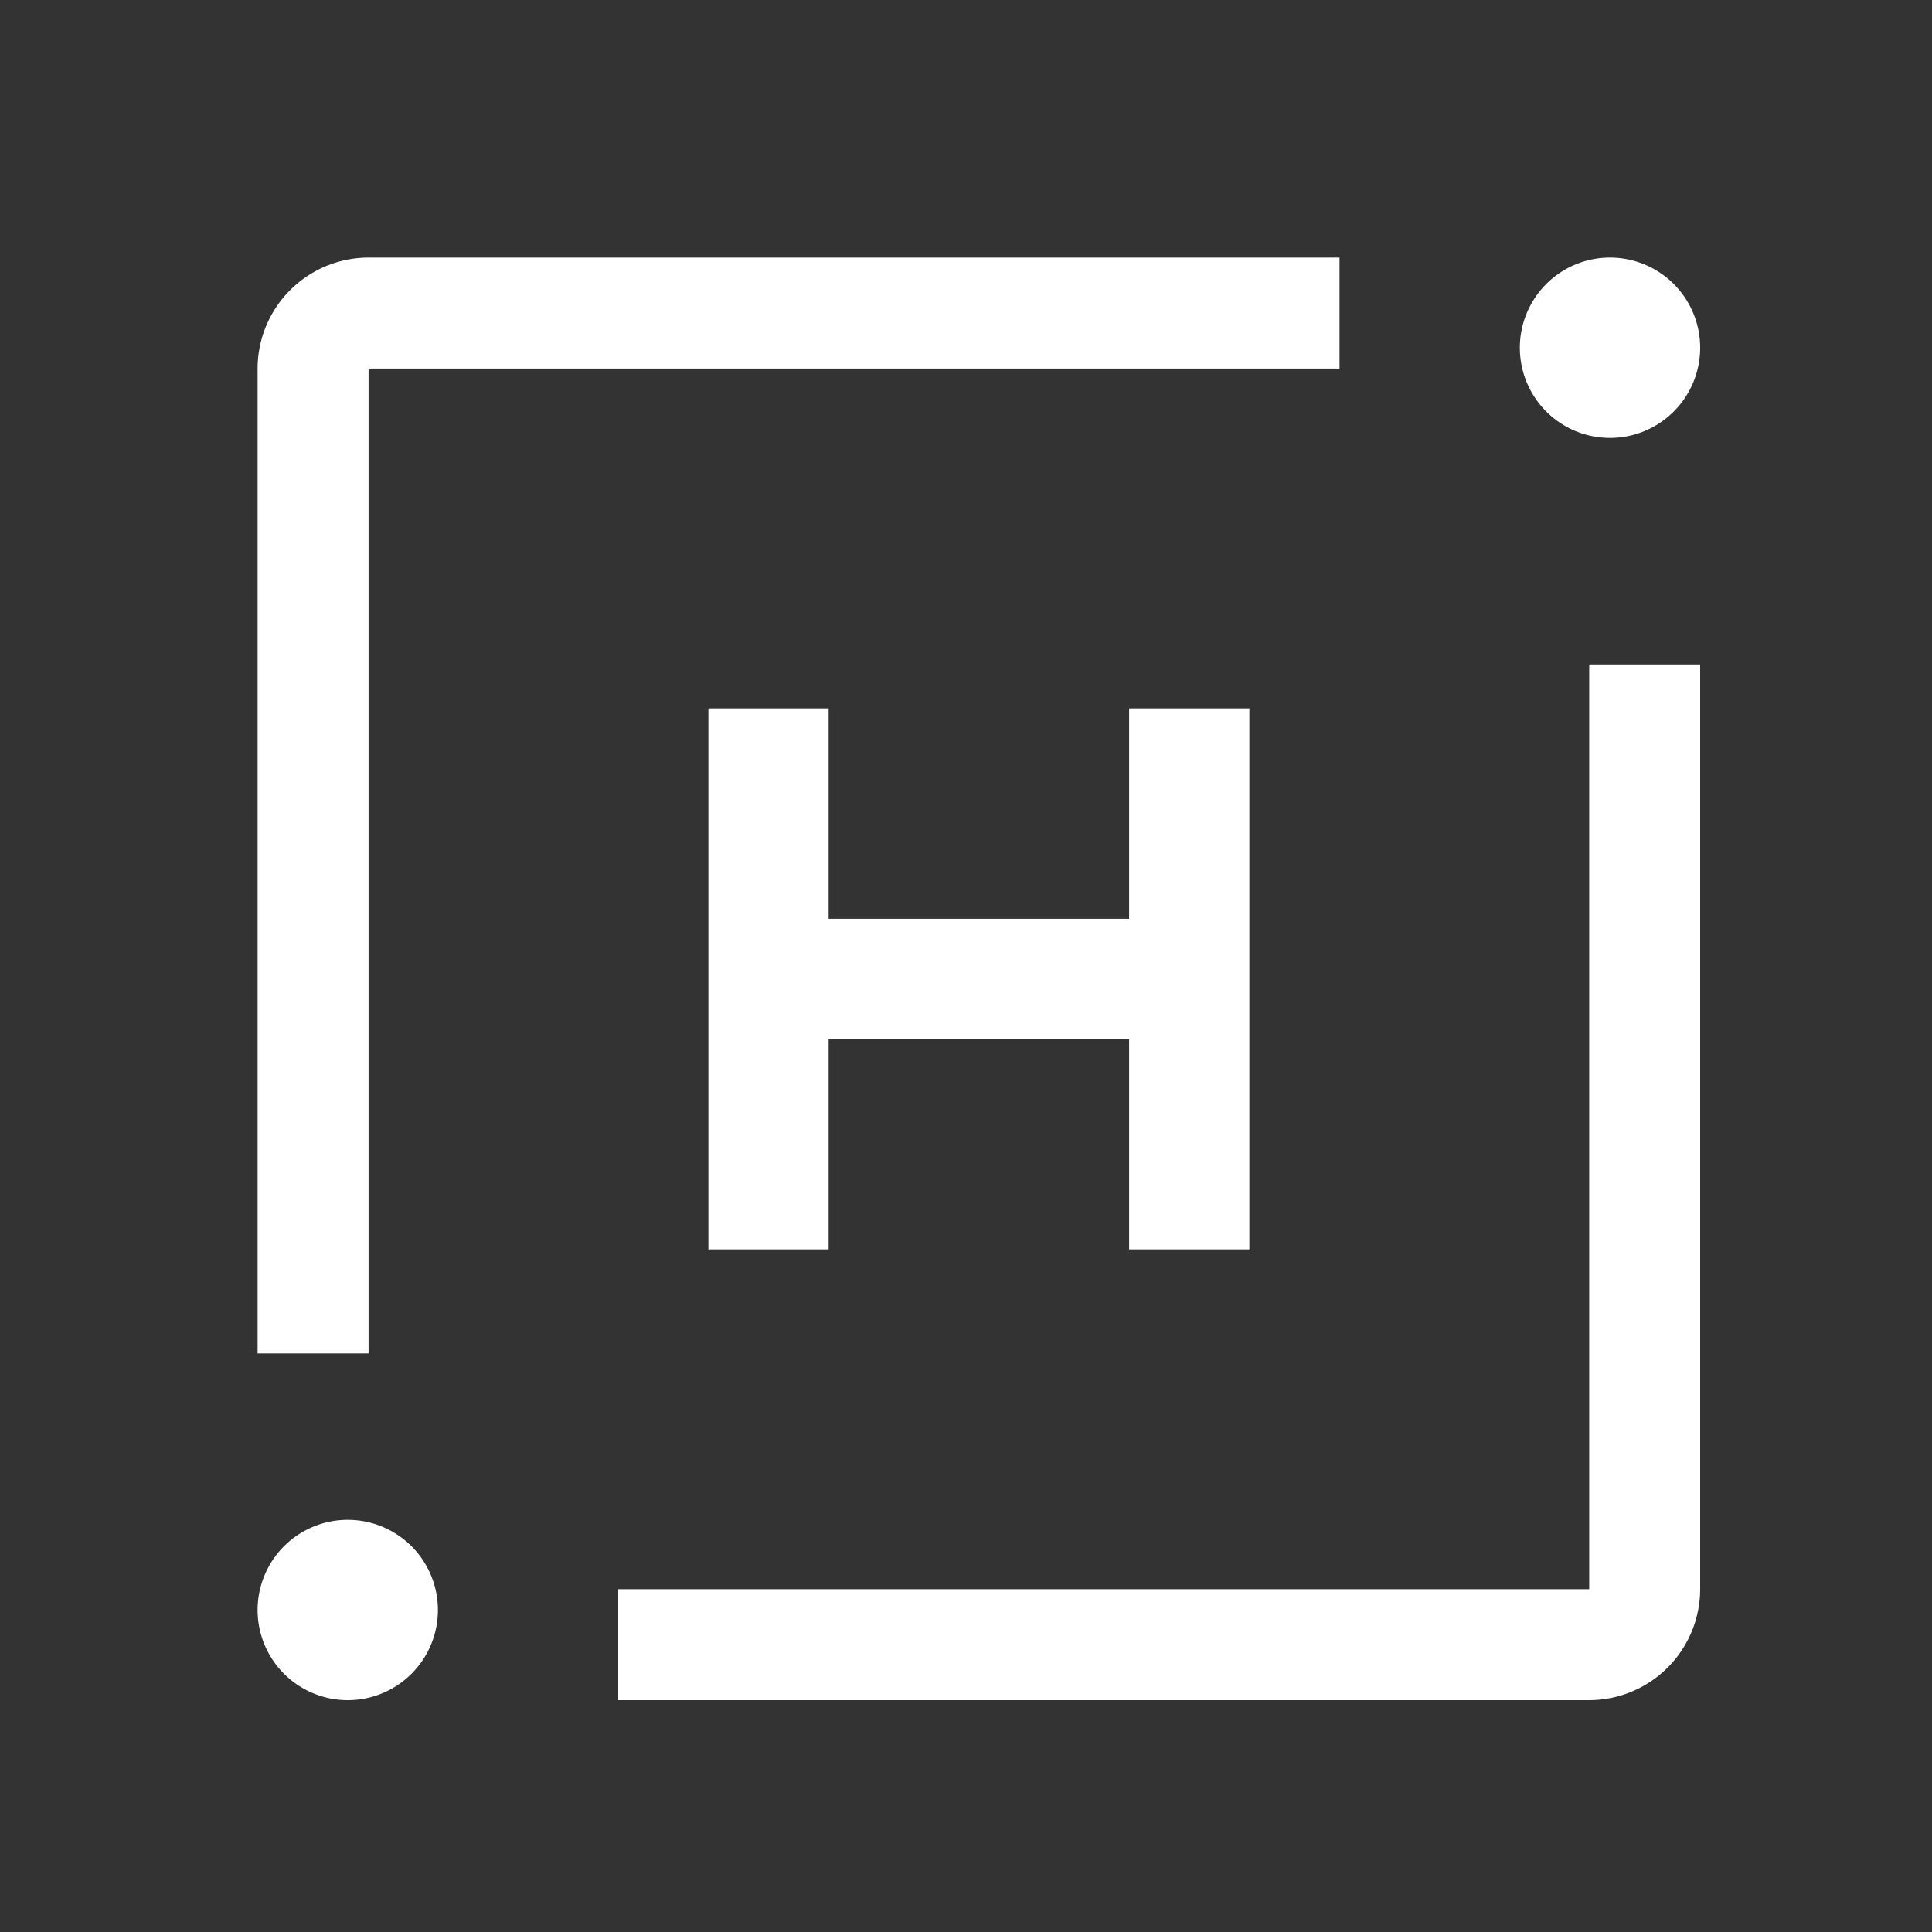<svg xmlns="http://www.w3.org/2000/svg" width="30" height="30" viewBox="0 0 30 30">
    <rect x="0" y="0" width="30" height="30" fill="#333333" stroke="none"/>
    <defs>
        <clipPath id="x98i3eq1ca">
            <path data-name="사각형 7" style="fill:#fff" d="M0 0h22.4v22.4H0z"/>
        </clipPath>
    </defs>
    <g data-name="그룹 31">
        <path data-name="30 Bonding box" d="M0 0h30v30H0z" style="fill:none"/>
        <g data-name="그룹 24">
            <path data-name="패스 13" d="M15.4 15.4V7h-1.867v3.267H8.867V7H7v8.4h1.867v-3.266h4.666V15.4z" style="fill:#fff" transform="translate(4 4)"/>
            <g data-name="그룹 23">
                <g data-name="그룹 22" style="clip-path:url(#x98i3eq1ca)" transform="translate(4 4)">
                    <path data-name="패스 14" d="M1.723 17.015V1.723H16.8V0H1.723A1.725 1.725 0 0 0 0 1.723v15.293h1.723z" style="fill:#fff"/>
                    <path data-name="패스 15" d="M20.677 20.677H5.6V22.4h15.077a1.726 1.726 0 0 0 1.723-1.723V6.318h-1.723z" style="fill:#fff"/>
                    <path data-name="패스 16" d="M21 2.8a1.4 1.4 0 1 0-1.4-1.4A1.4 1.4 0 0 0 21 2.8" style="fill:#fff"/>
                    <path data-name="패스 17" d="M1.4 19.6A1.4 1.4 0 1 0 2.8 21a1.4 1.4 0 0 0-1.4-1.4" style="fill:#fff"/>
                </g>
            </g>
        </g>
    </g>
</svg>
